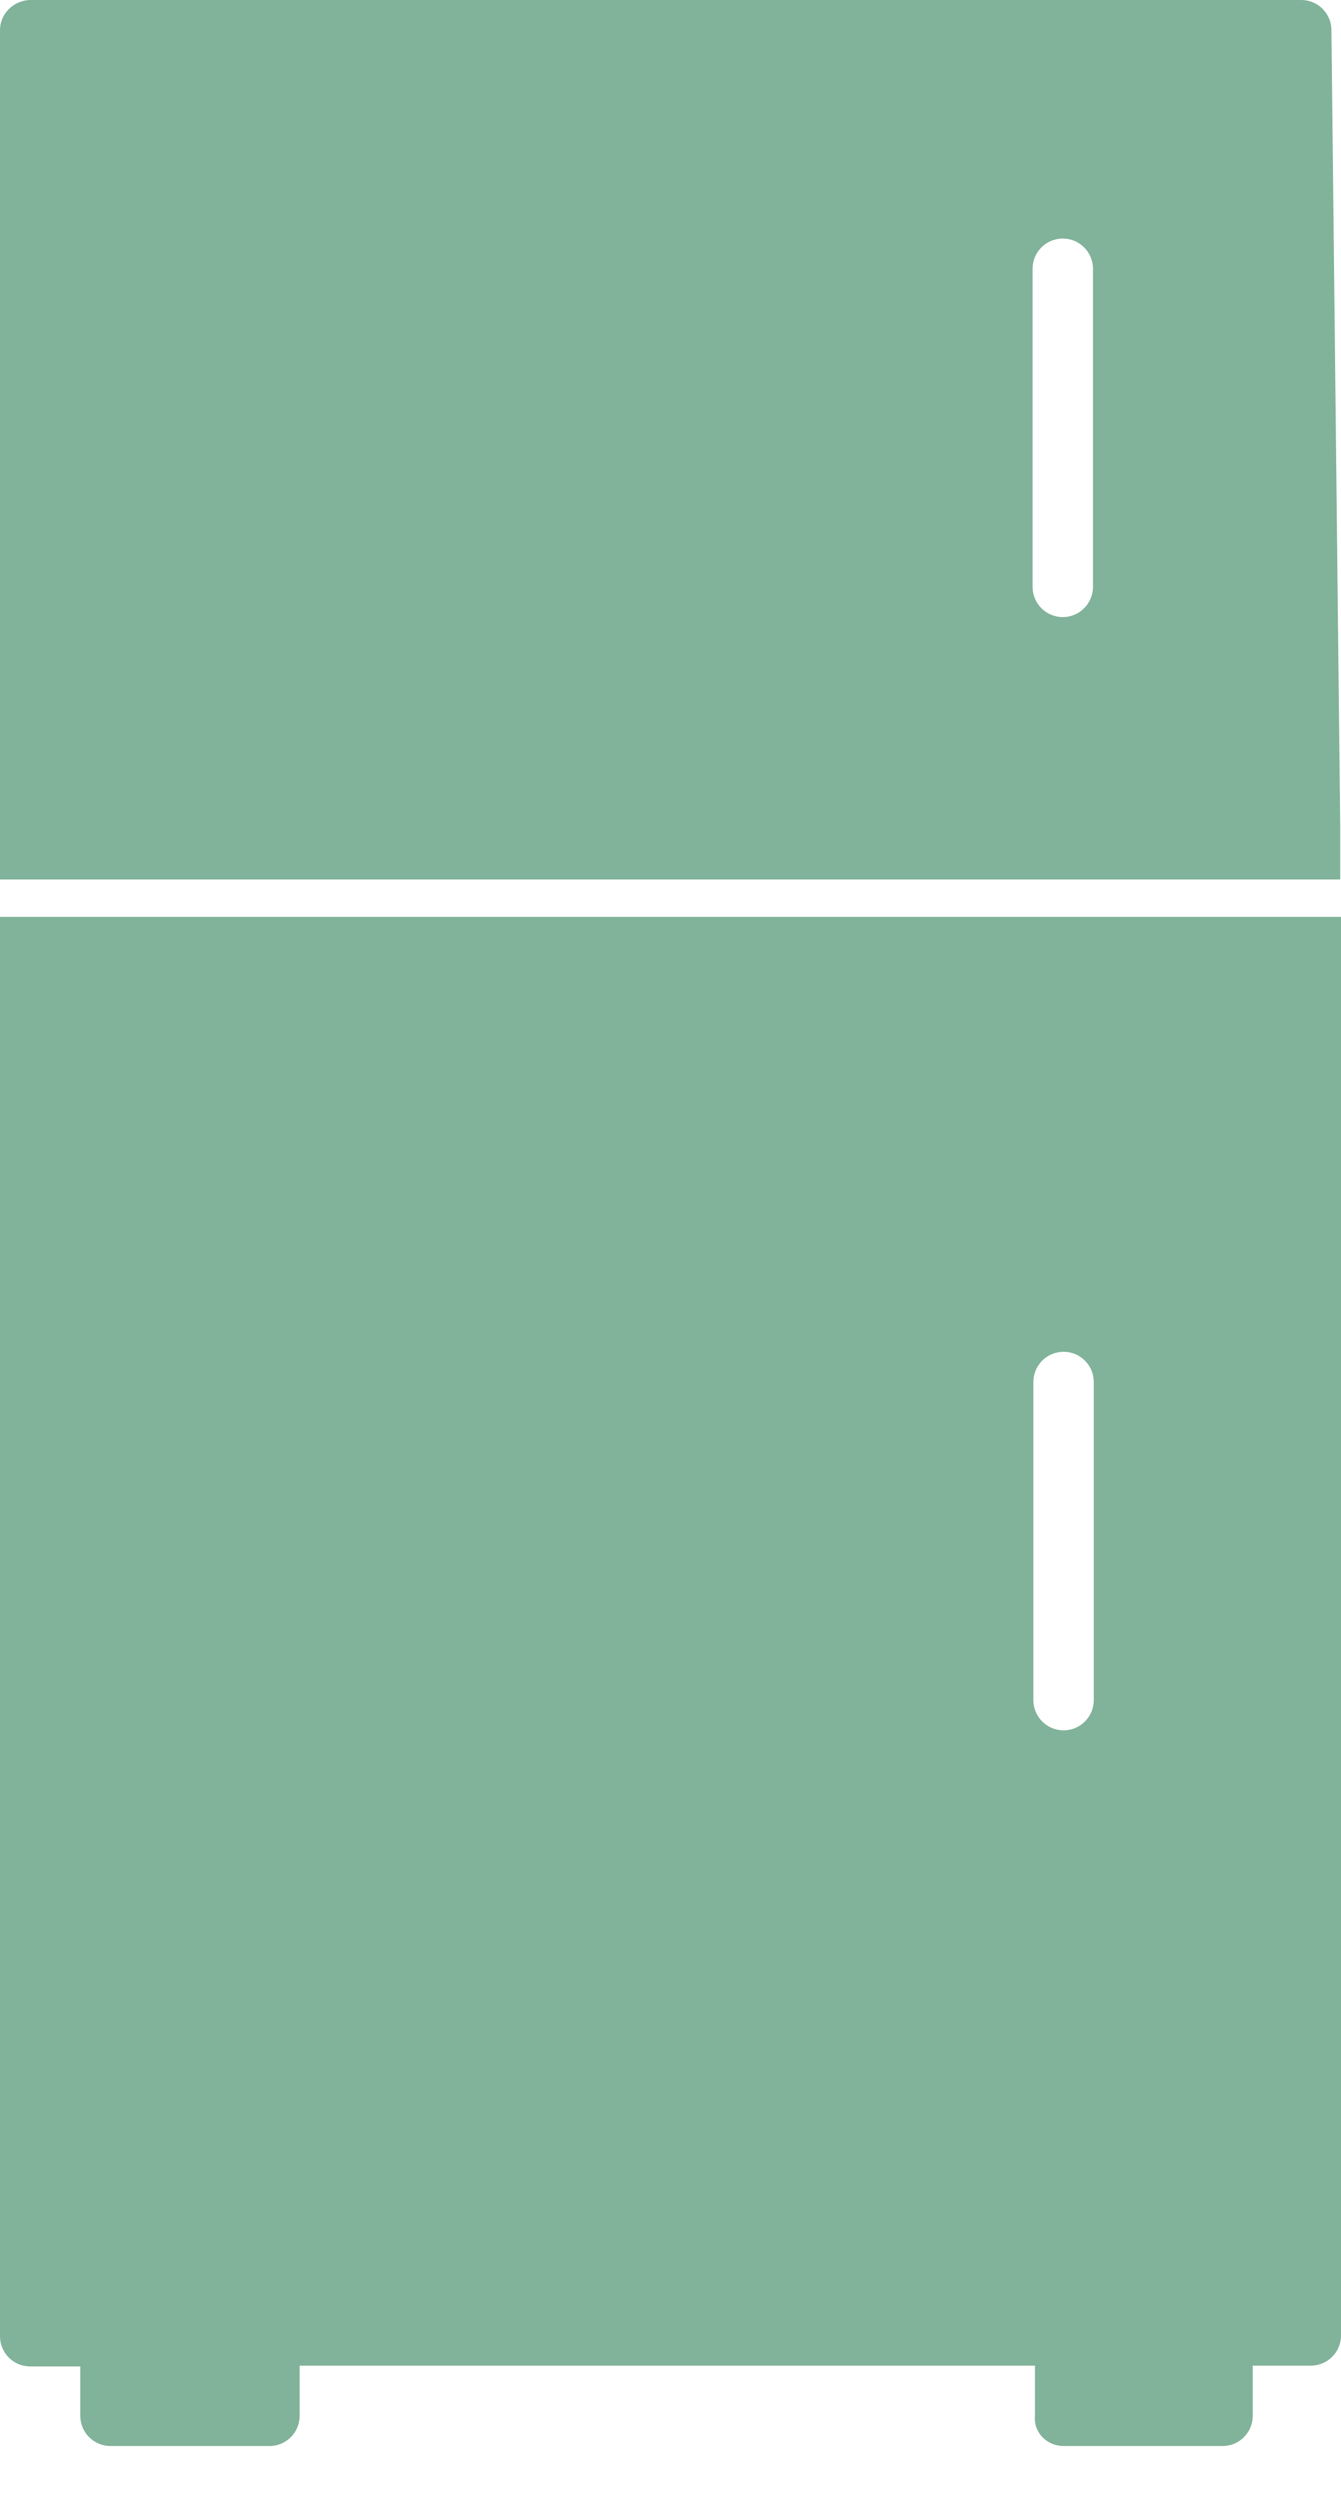 <?xml version="1.0" encoding="UTF-8"?> <svg xmlns="http://www.w3.org/2000/svg" width="22" height="41" viewBox="0 0 22 41" fill="none"> <path d="M17.449 40.114H20.057C20.331 40.114 20.552 39.892 20.552 39.618V38.796H21.504C21.778 38.796 22 38.575 22 38.301V15.036H0V38.314C0 38.588 0.222 38.809 0.496 38.809H1.317V39.618C1.317 39.892 1.539 40.114 1.813 40.114H4.421C4.695 40.114 4.916 39.892 4.916 39.618V38.796H16.979V39.618C16.953 39.892 17.175 40.114 17.449 40.114ZM16.953 22.665C16.953 22.391 17.175 22.169 17.449 22.169C17.723 22.169 17.944 22.391 17.944 22.665V27.881C17.944 28.155 17.723 28.377 17.449 28.377C17.175 28.377 16.953 28.155 16.953 27.881V22.665Z" fill="#81B29A"></path> <path d="M21.987 13.537L21.843 0.496C21.843 0.222 21.622 0 21.348 0H0.483C0.222 0.013 0 0.222 0 0.496V13.537V14.423H21.987V13.537ZM17.931 9.624C17.931 9.898 17.709 10.12 17.436 10.12C17.162 10.12 16.94 9.898 16.94 9.624V4.408C16.94 4.134 17.162 3.912 17.436 3.912C17.709 3.912 17.931 4.134 17.931 4.408V9.624Z" fill="#81B29A"></path> </svg> 